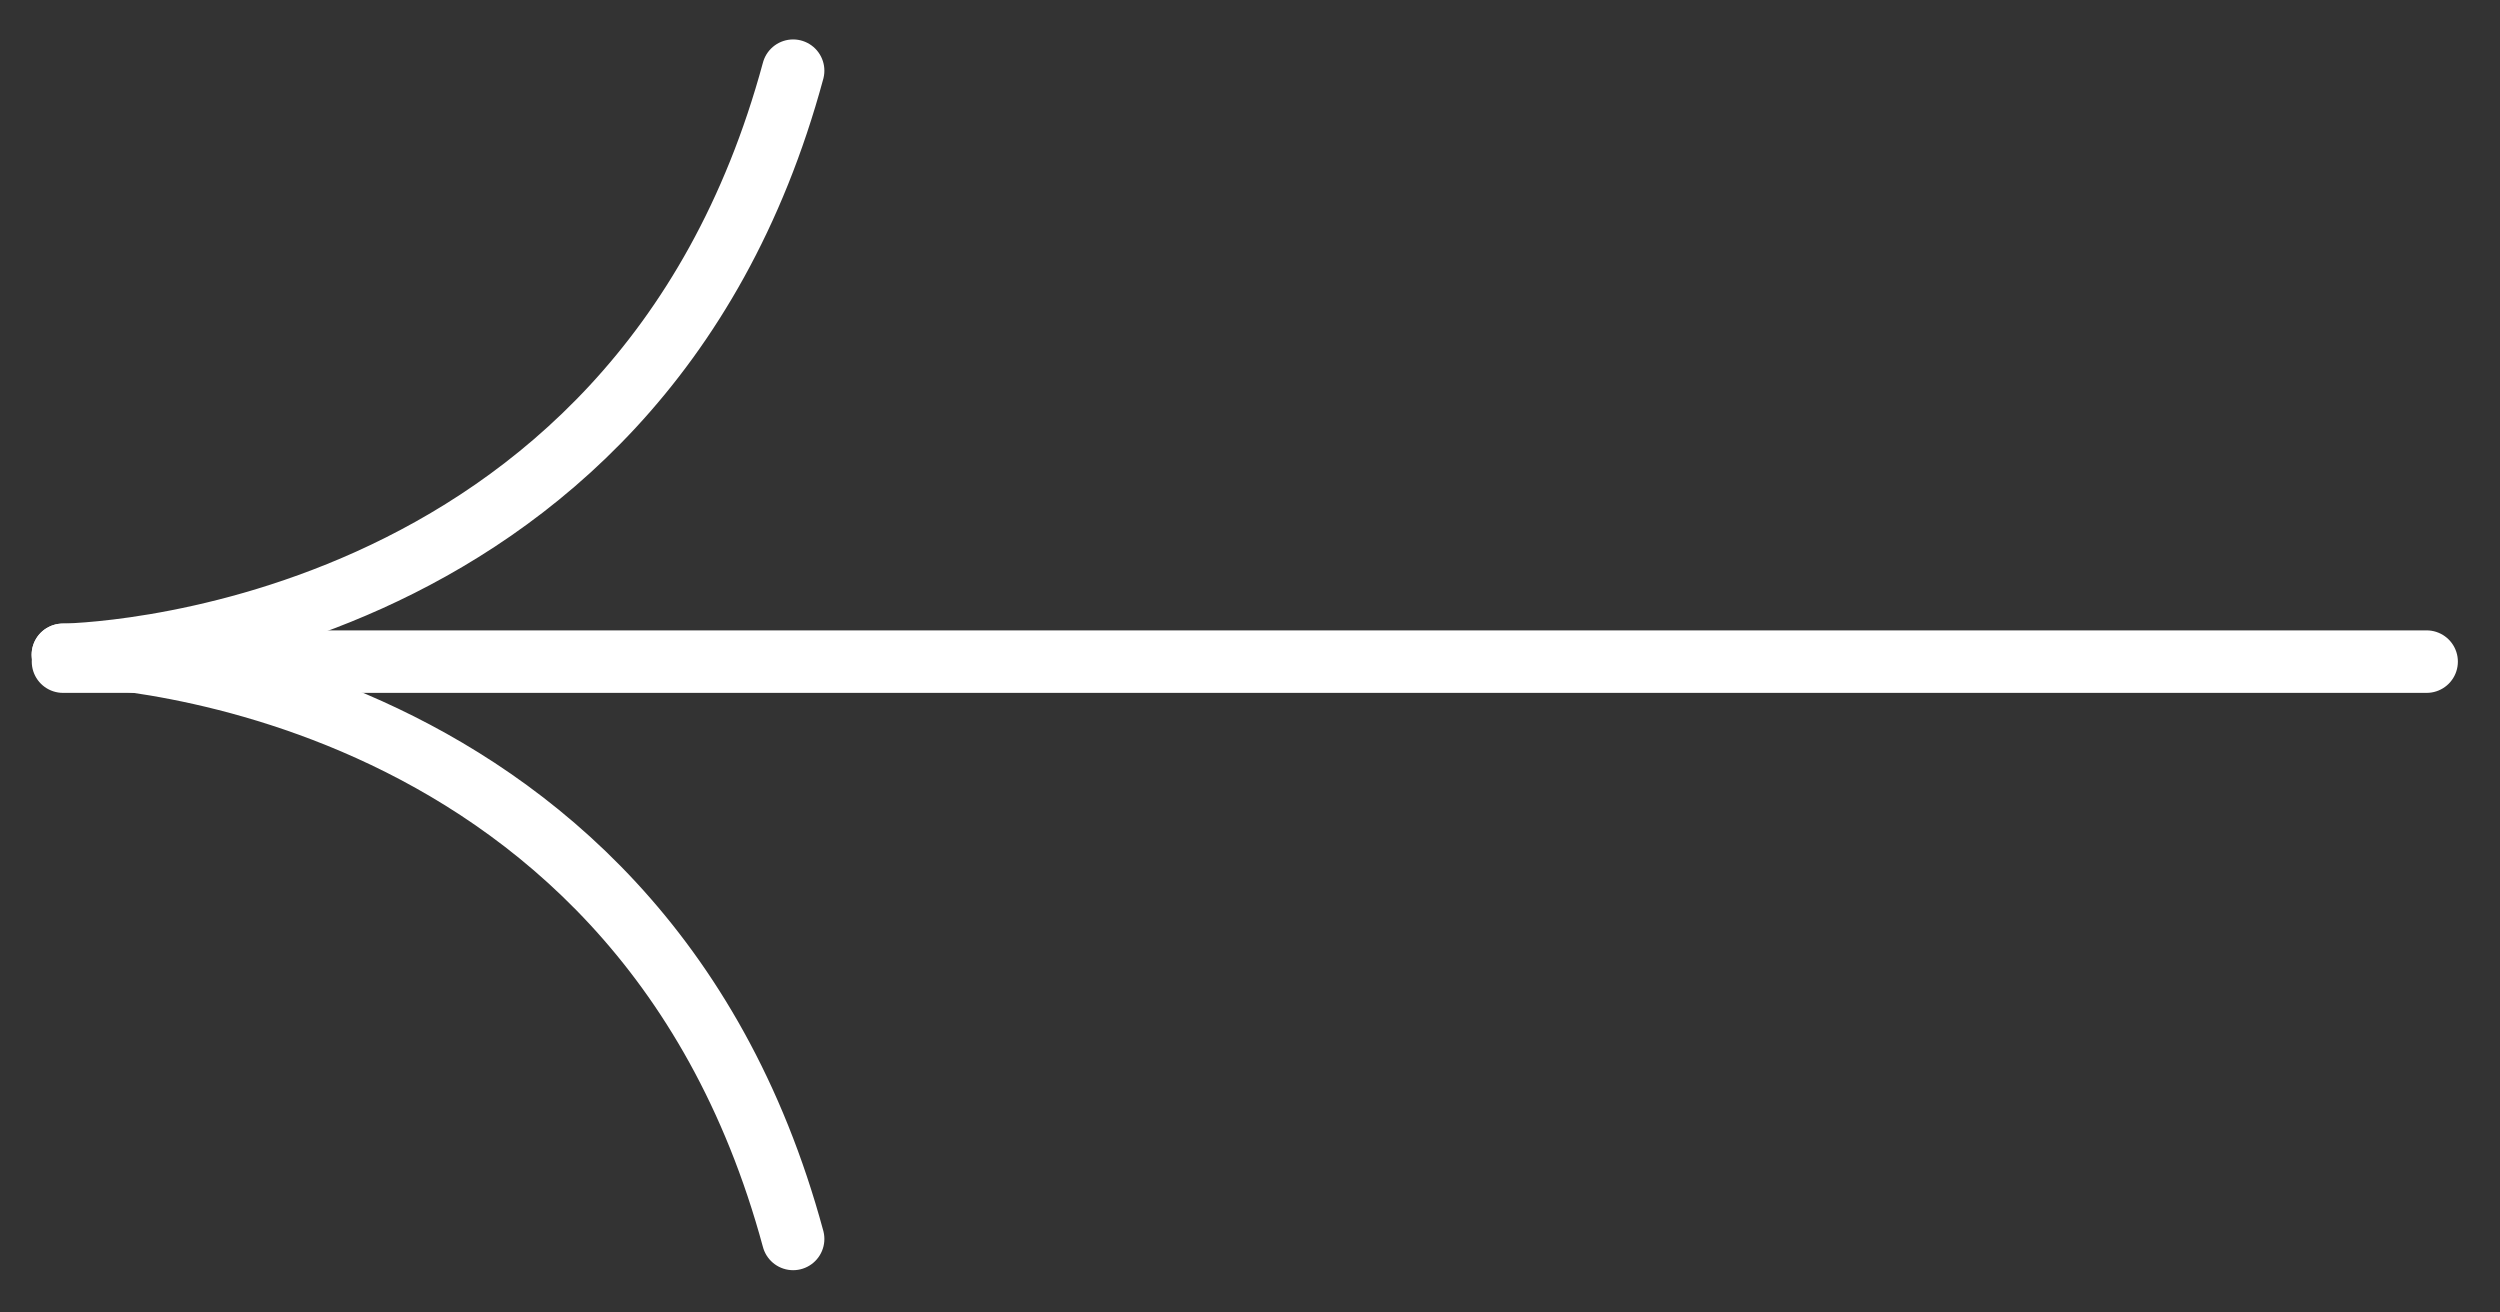 <svg width="40" height="21" viewBox="0 0 40 21" fill="none" xmlns="http://www.w3.org/2000/svg">
<rect x="0" y="0" width="40" height="21" fill="#333333" stroke="none"/>
<path d="M1.008 10.586L38.826 10.586" stroke="white" stroke-width="1" stroke-linecap="round"/>
<path d="M1.006 10.477C1.006 10.477 10.182 10.554 12.69 19.823" stroke="white" stroke-width="1" stroke-linecap="round"/>
<path d="M1.006 10.477C1.006 10.477 10.182 10.401 12.69 1.131" stroke="white" stroke-width="1" stroke-linecap="round"/>
</svg>
